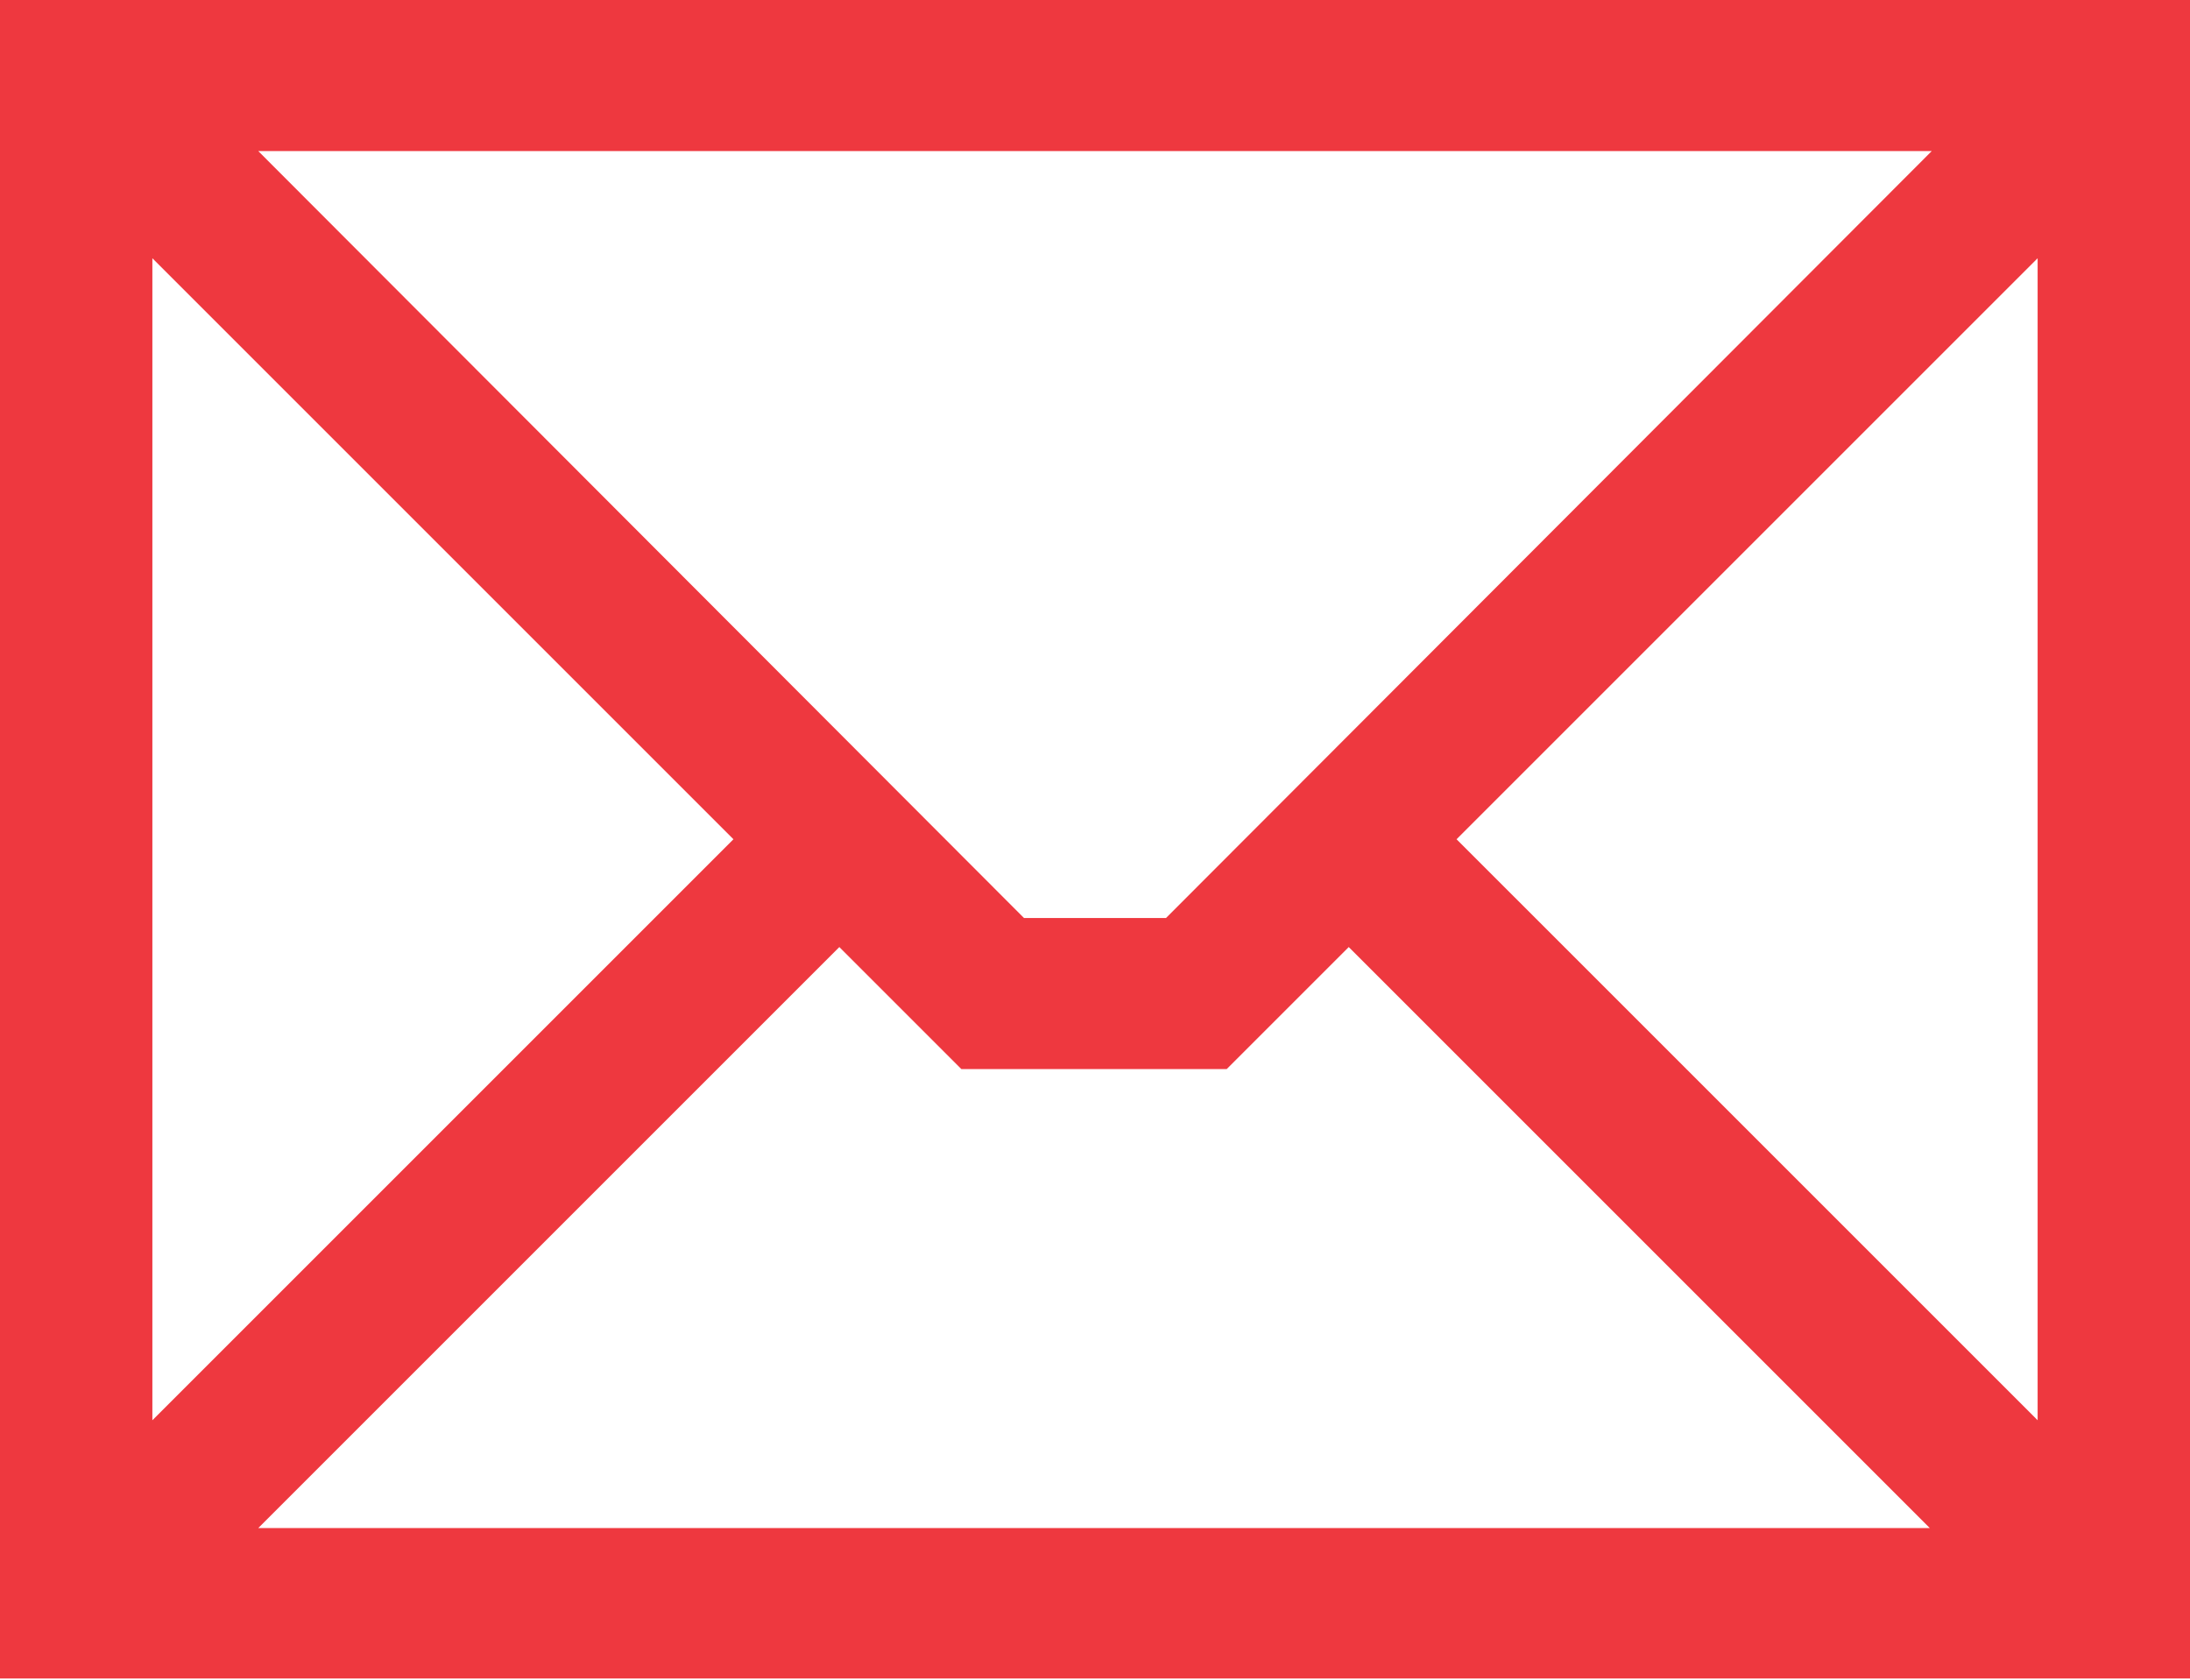 <svg id="Layer_1" data-name="Layer 1" xmlns="http://www.w3.org/2000/svg" viewBox="0 0 33.92 26.03"><defs><style>.cls-1{fill:#ee383f;}</style></defs><title>mail</title><path class="cls-1" d="M0,0V26H33.92V0ZM18.06,14.22H15.86L4,2.34H29.92ZM11.36,13l-9,9V4ZM13,14.67l1.89,1.89H19l1.89-1.89,9,9H4ZM22.56,13l9-9V22Z"/></svg>